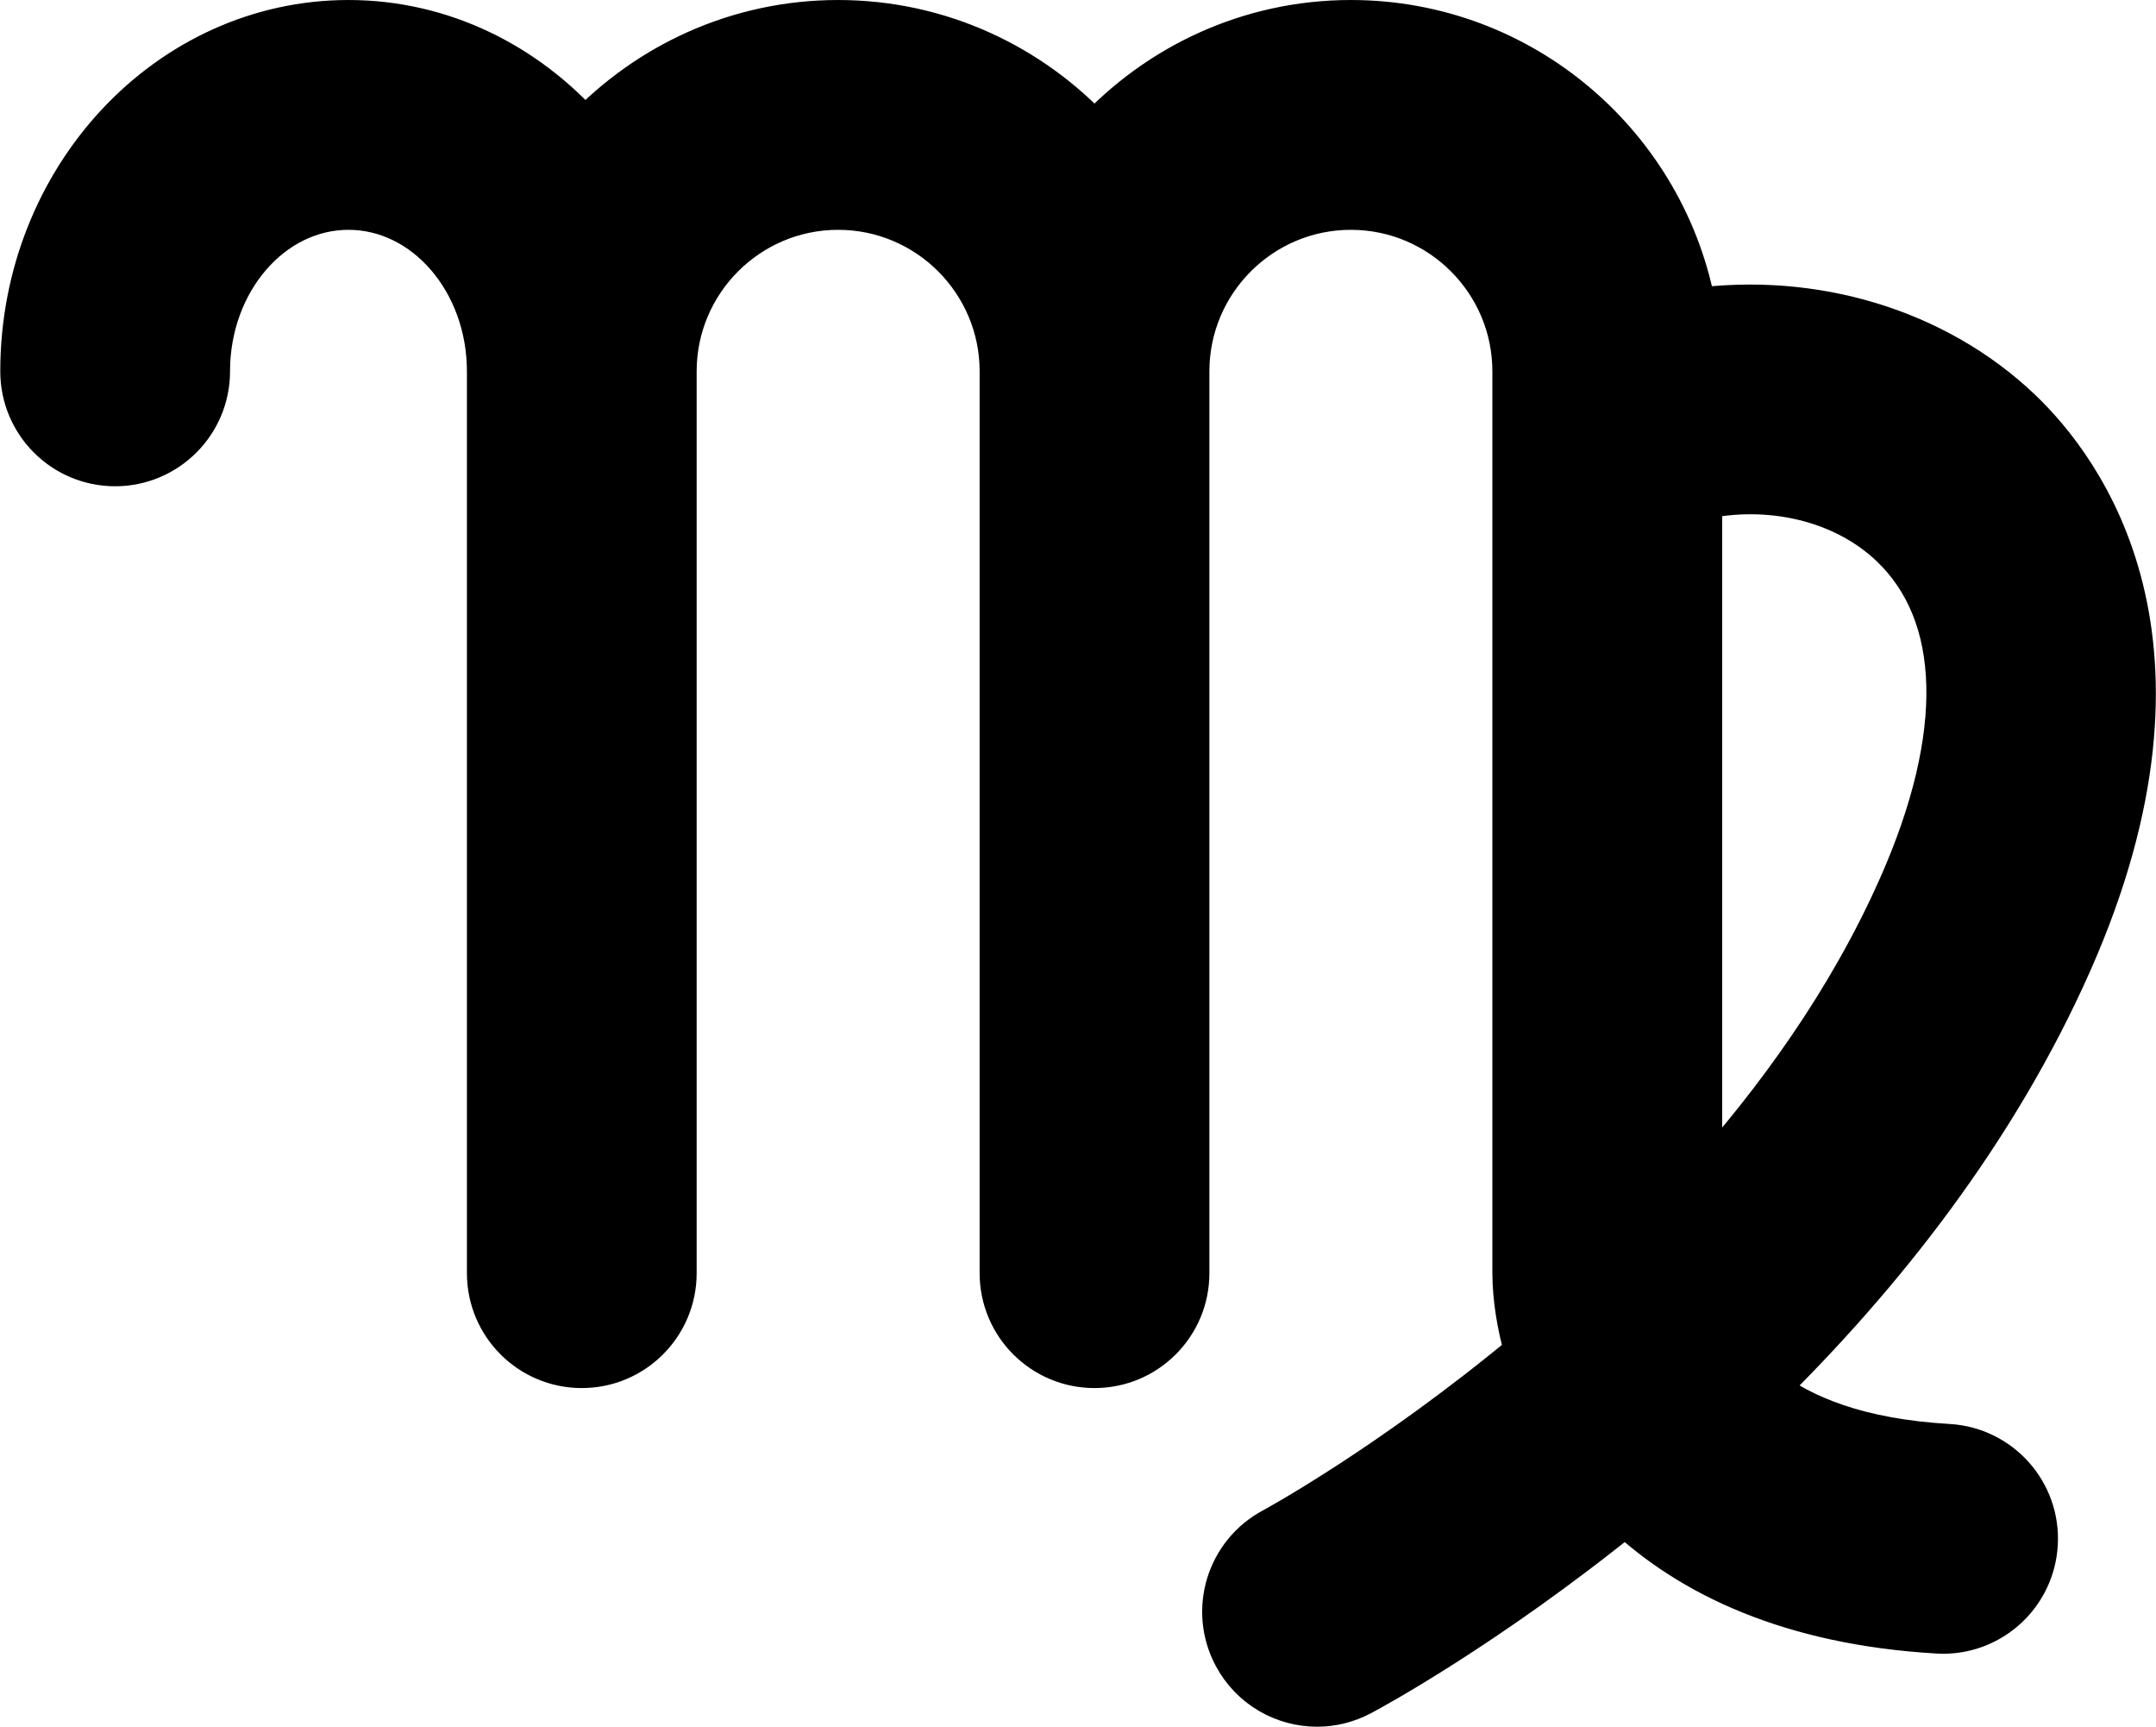 <?xml version="1.0" encoding="UTF-8"?>
<!DOCTYPE svg PUBLIC "-//W3C//DTD SVG 1.1//EN" "http://www.w3.org/Graphics/SVG/1.1/DTD/svg11.dtd">
<!-- Creator: CorelDRAW -->
<svg xmlns="http://www.w3.org/2000/svg" xml:space="preserve" width="1199px" height="960px" version="1.1" style="shape-rendering:geometricPrecision; text-rendering:geometricPrecision; image-rendering:optimizeQuality; fill-rule:evenodd; clip-rule:evenodd"
viewBox="0 0 1192.88 955.34"
 xmlns:xlink="http://www.w3.org/1999/xlink"
 xmlns:xodm="http://www.corel.com/coreldraw/odm/2003">
 <defs>
  <style type="text/css">
   <![CDATA[
    .str0 {stroke:black;stroke-width:25.13;stroke-miterlimit:10}
    .fil0 {fill:black}
   ]]>
  </style>
 </defs>
 <g id="Layer_x0020_1">
  <path class="fil0 str0" d="M1047 301.3c40.26,38.28 42.02,105.53 4.94,189.33 -27.98,63.22 -68.33,119.05 -111.58,166.97l0 -382.51c38.29,-8.6 79.78,0.66 106.64,26.21zm-983.43 -44.83c28.17,0 51.02,-22.85 51.02,-51.01 0,-50.11 35.04,-90.87 78.11,-90.87 43.07,0 78.12,40.76 78.12,90.87l0 498.94c0,28.19 22.83,51.01 51,51.01 28.17,0 51.01,-22.82 51.01,-51.01l0 -498.94c0,-50.11 40.78,-90.87 90.86,-90.87 50.11,0 90.88,40.76 90.88,90.87l0 498.94c0,28.19 22.84,51.01 51.01,51.01 28.17,0 51.01,-22.82 51.01,-51.01l0 -498.94c0,-50.11 40.77,-90.87 90.87,-90.87 50.11,0 90.87,40.76 90.87,90.87l0 499.33c0.09,12.68 2.25,27.8 6.92,43.88 -75.41,62.64 -139.26,97.41 -140.51,98.05 -24.85,13.3 -34.26,44.11 -21.02,68.98 9.16,17.26 26.81,27.08 45.07,27.08 8.09,0 16.28,-1.98 23.92,-6.02 5.43,-2.85 69.26,-37.38 146.74,-100.02 36.14,33.97 91.19,60.82 172.83,65.57 1,0 1.99,0.09 2.98,0.09 26.83,0 49.33,-21 50.87,-48.16 1.63,-28.11 -19.88,-52.19 -47.99,-53.85 -49.99,-2.85 -81.69,-16.08 -102,-31.99 63.85,-62.81 127.36,-142.17 169.1,-236.49 78.14,-176.58 6.49,-271.8 -27.94,-304.54 -47.22,-44.89 -114.76,-64.11 -180.03,-55.27 -15.87,-90.49 -94.84,-159.53 -189.81,-159.53 -56.15,0 -106.6,24.26 -141.88,62.66 -35.28,-38.4 -85.73,-62.66 -141.89,-62.66 -55.2,0 -104.92,23.45 -140.13,60.74 -32.87,-37.29 -79.3,-60.74 -130.86,-60.74 -99.32,0 -180.13,86.52 -180.13,192.89 0,28.16 22.83,51.01 51,51.01z"/>
 </g>
</svg>

